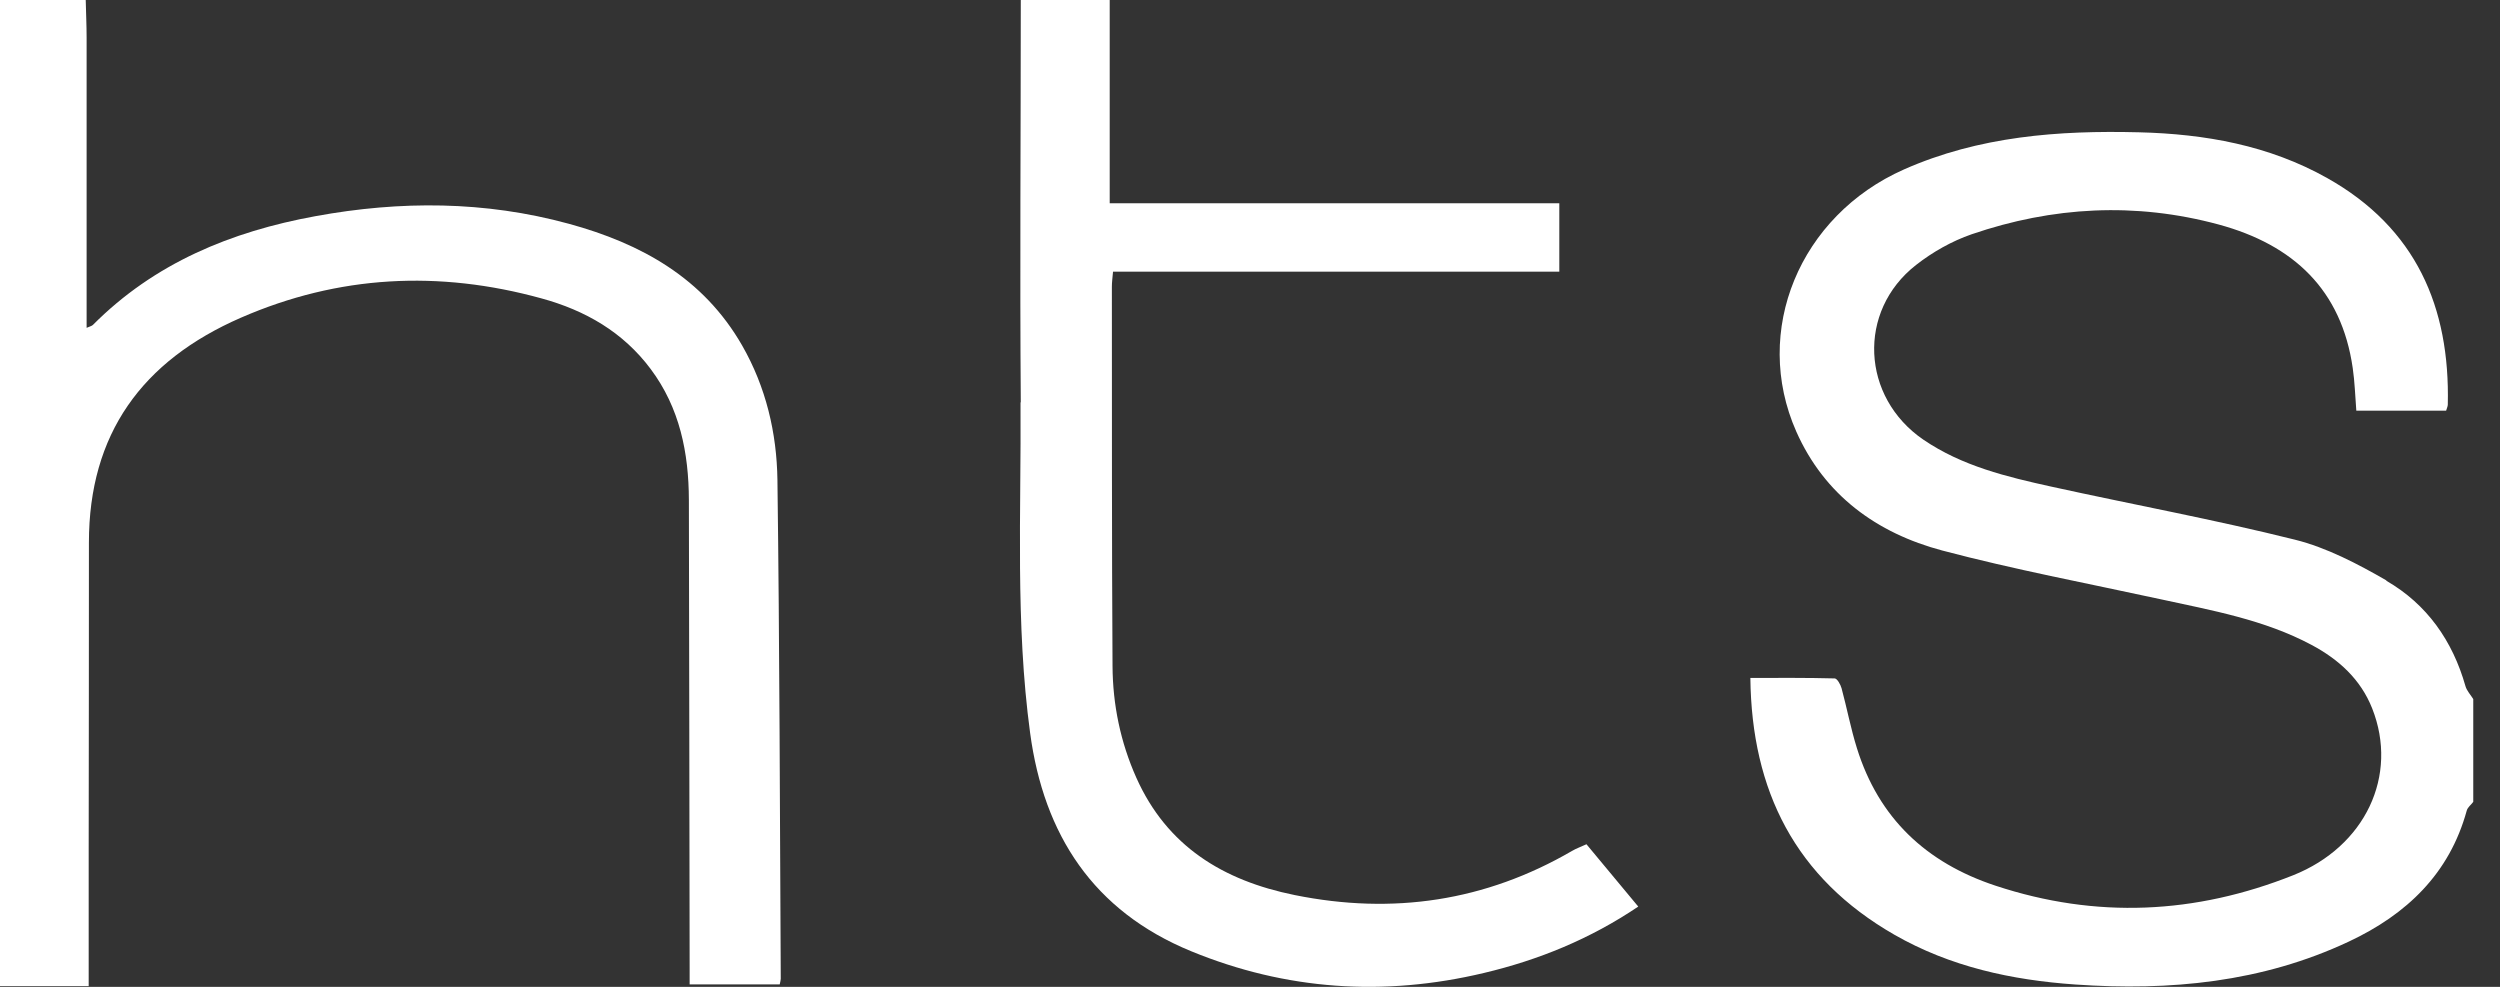 <svg width="76" height="30" viewBox="0 0 76 30" fill="none" xmlns="http://www.w3.org/2000/svg">
<rect x="0" y="0" width="76" height="30" fill="#333333" stroke="none"/>
<path d="M2.696 25.823C2.696 22.712 2.707 19.601 2.703 16.495C2.703 13.196 4.314 10.97 7.324 9.658C10.296 8.363 13.345 8.213 16.457 9.07C17.795 9.435 18.943 10.097 19.779 11.216C20.666 12.4 20.938 13.769 20.942 15.203C20.954 19.936 20.957 24.669 20.965 29.402C20.965 29.579 20.965 29.756 20.965 29.925H23.704C23.719 29.844 23.735 29.798 23.735 29.756C23.707 24.7 23.7 19.648 23.634 14.591C23.614 13.161 23.287 11.769 22.56 10.501C21.385 8.455 19.499 7.405 17.29 6.802C14.742 6.106 12.175 6.098 9.592 6.571C7.021 7.04 4.691 8.001 2.824 9.878C2.789 9.912 2.727 9.924 2.633 9.966V9.42C2.633 6.663 2.633 3.906 2.633 1.146C2.633 0.765 2.614 0.381 2.606 0H0V29.979H2.696C2.696 28.522 2.696 27.172 2.696 25.826V25.823Z" fill="white"/>
<path d="M72.546 17.644C71.671 17.141 70.737 16.649 69.765 16.406C67.318 15.795 64.833 15.338 62.367 14.795C61.005 14.495 59.648 14.169 58.469 13.365C56.583 12.073 56.451 9.459 58.248 8.055C58.749 7.663 59.337 7.329 59.94 7.121C62.402 6.279 64.911 6.14 67.447 6.825C69.726 7.444 71.181 8.813 71.523 11.189C71.585 11.612 71.597 12.039 71.632 12.485H74.362C74.382 12.412 74.413 12.354 74.413 12.3C74.483 9.336 73.448 6.932 70.749 5.414C68.979 4.418 67.034 4.072 65.027 4.022C62.577 3.96 60.161 4.141 57.878 5.152C54.712 6.556 53.253 10.058 54.607 13.119C55.463 15.049 57.05 16.206 59.049 16.737C61.231 17.314 63.456 17.733 65.665 18.213C67.237 18.556 68.831 18.836 70.271 19.605C71.099 20.047 71.764 20.651 72.114 21.535C72.923 23.581 71.9 25.734 69.714 26.607C66.739 27.791 63.728 27.937 60.667 26.926C58.547 26.226 57.112 24.865 56.451 22.747C56.264 22.151 56.147 21.528 55.984 20.924C55.953 20.809 55.848 20.624 55.774 20.624C54.93 20.601 54.082 20.609 53.211 20.609C53.249 24.042 54.58 26.688 57.586 28.414C59.29 29.391 61.153 29.794 63.09 29.929C65.961 30.129 68.765 29.864 71.402 28.625C73.165 27.799 74.464 26.557 74.989 24.642C75.016 24.542 75.121 24.465 75.187 24.377V21.251C75.105 21.12 74.989 20.997 74.95 20.859C74.561 19.486 73.783 18.371 72.546 17.656V17.644Z" fill="white"/>
<path d="M31.024 12.231C31.047 15.584 30.864 18.944 31.316 22.285C31.732 25.373 33.233 27.695 36.213 28.918C39.095 30.102 42.071 30.302 45.108 29.579C46.777 29.183 48.341 28.545 49.803 27.56C49.27 26.922 48.753 26.299 48.228 25.665C48.065 25.742 47.917 25.792 47.788 25.869C45.155 27.399 42.343 27.814 39.359 27.21C37.177 26.768 35.474 25.723 34.544 23.642C34.062 22.562 33.828 21.42 33.821 20.251C33.797 16.406 33.805 12.557 33.801 8.713C33.801 8.578 33.821 8.443 33.836 8.259H47.403V6.179H33.735V0H31.032C31.032 4.076 31.001 8.155 31.032 12.231H31.024Z" fill="white"/>
</svg>
